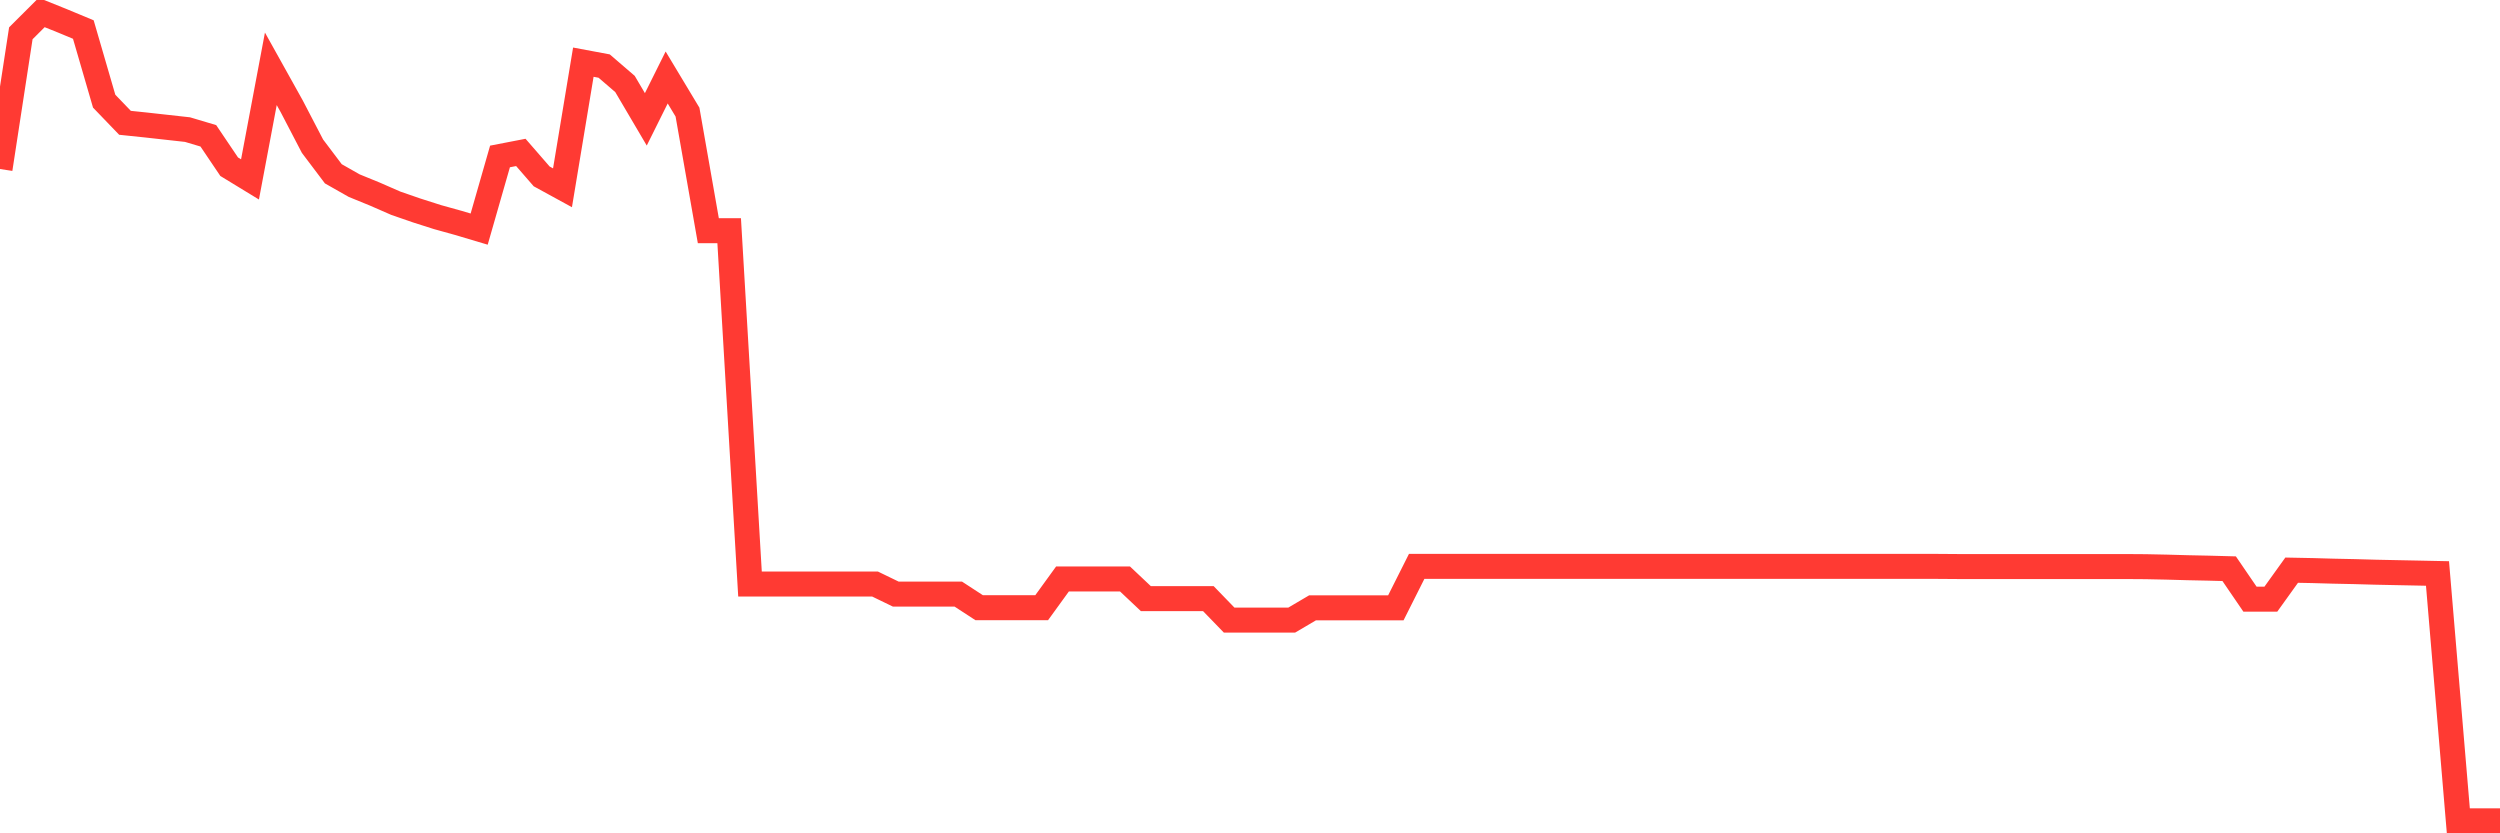 <svg
  xmlns="http://www.w3.org/2000/svg"
  xmlns:xlink="http://www.w3.org/1999/xlink"
  width="120"
  height="40"
  viewBox="0 0 120 40"
  preserveAspectRatio="none"
>
  <polyline
    points="0,8.113 1,1.598 2,0.6 3,1.002 4,1.418 5,4.856 6,5.895 7,5.999 8,6.11 9,6.221 10,6.519 11,8.002 12,8.612 13,3.303 14,5.098 15,7.018 16,8.342 17,8.91 18,9.319 19,9.756 20,10.102 21,10.421 22,10.699 23,10.997 24,7.51 25,7.316 26,8.467 27,9.014 28,2.984 29,3.171 30,4.031 31,5.729 32,3.719 33,5.382 34,11.073 35,11.073 36,28.033 37,28.033 38,28.033 39,28.033 40,28.033 41,28.033 42,28.033 43,28.518 44,28.518 45,28.518 46,28.518 47,29.17 48,29.17 49,29.17 50,29.17 51,27.79 52,27.79 53,27.79 54,27.79 55,28.733 56,28.733 57,28.733 58,28.733 59,29.766 60,29.766 61,29.766 62,29.766 63,29.177 64,29.177 65,29.177 66,29.177 67,29.177 68,27.187 69,27.187 70,27.187 71,27.187 72,27.187 73,27.187 74,27.187 75,27.187 76,27.187 77,27.187 78,27.187 79,27.187 80,27.187 81,27.187 82,27.187 83,27.187 84,27.187 85,27.187 86,27.187 87,27.187 88,27.187 89,27.187 90,27.187 91,27.187 92,27.187 93,27.187 94,27.194 95,27.194 96,27.194 97,27.194 98,27.194 99,27.194 100,27.194 101,27.194 102,27.194 103,27.201 104,27.222 105,27.25 106,27.271 107,27.298 108,28.761 109,28.761 110,27.368 111,27.388 112,27.416 113,27.437 114,27.465 115,27.486 116,27.506 117,27.527 118,39.4 119,39.4 120,39.4"
    fill="none"
    stroke="#ff3a33"
    stroke-width="1.2"
  >
  </polyline>
</svg>